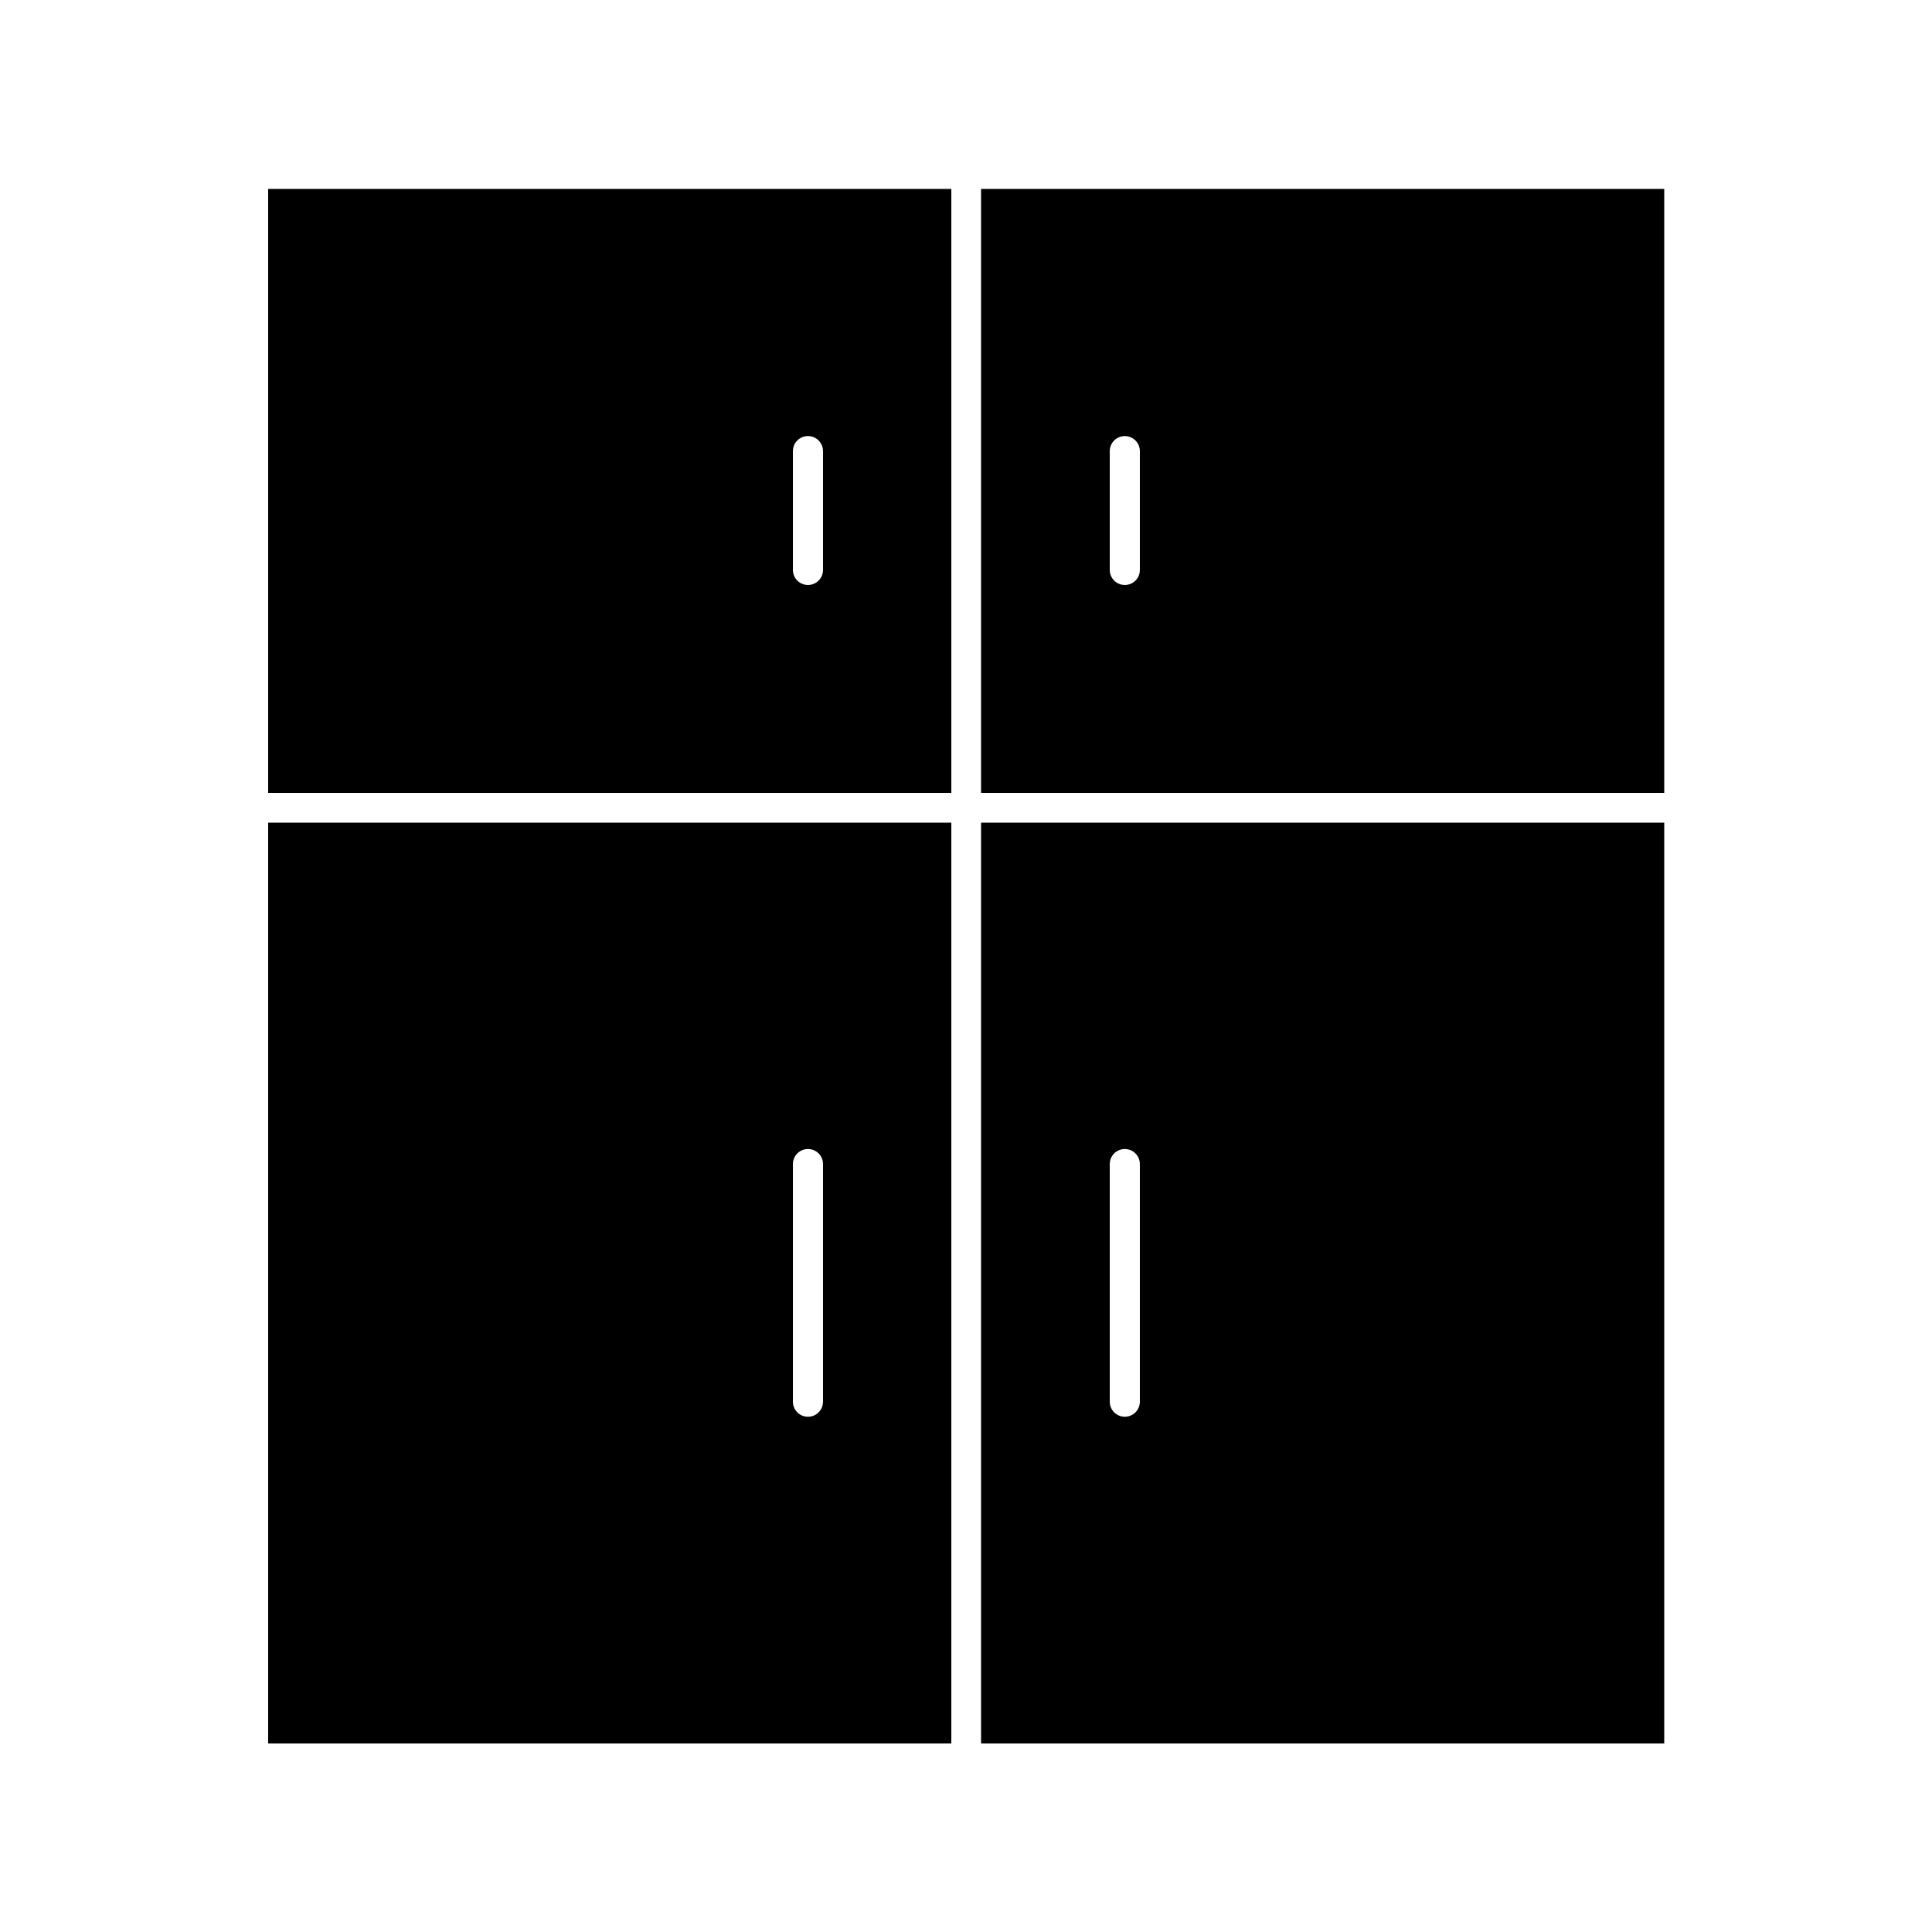 <?xml version="1.0" encoding="UTF-8"?>
<!-- Uploaded to: ICON Repo, www.svgrepo.com, Generator: ICON Repo Mixer Tools -->
<svg fill="#000000" width="800px" height="800px" version="1.1" viewBox="144 144 512 512" xmlns="http://www.w3.org/2000/svg">
 <g>
  <path d="m215.06 354.13h181.05v-160.06h-181.05zm139.07-90.578c0-2.203 1.785-3.988 3.988-3.988 2.203 0 3.988 1.785 3.988 3.988v31.488c0 2.203-1.785 3.988-3.988 3.988-2.203 0-3.988-1.785-3.988-3.988z"/>
  <path d="m215.06 606.04h181.05v-244.03h-181.05zm139.07-153.55c0-2.203 1.785-3.988 3.988-3.988 2.203 0 3.988 1.785 3.988 3.988v62.977c0 2.203-1.785 3.988-3.988 3.988-2.203 0-3.988-1.785-3.988-3.988z"/>
  <path d="m403.99 354.13h181.05v-160.06h-181.05zm34.109-90.578c0-2.203 1.785-3.988 3.988-3.988 2.203 0 3.988 1.785 3.988 3.988v31.488c0 2.203-1.785 3.988-3.988 3.988-2.203 0-3.988-1.785-3.988-3.988z"/>
  <path d="m403.99 606.04h181.05v-244.03h-181.05zm34.109-153.55c0-2.203 1.785-3.988 3.988-3.988 2.203 0 3.988 1.785 3.988 3.988v62.977c0 2.203-1.785 3.988-3.988 3.988-2.203 0-3.988-1.785-3.988-3.988z"/>
 </g>
</svg>